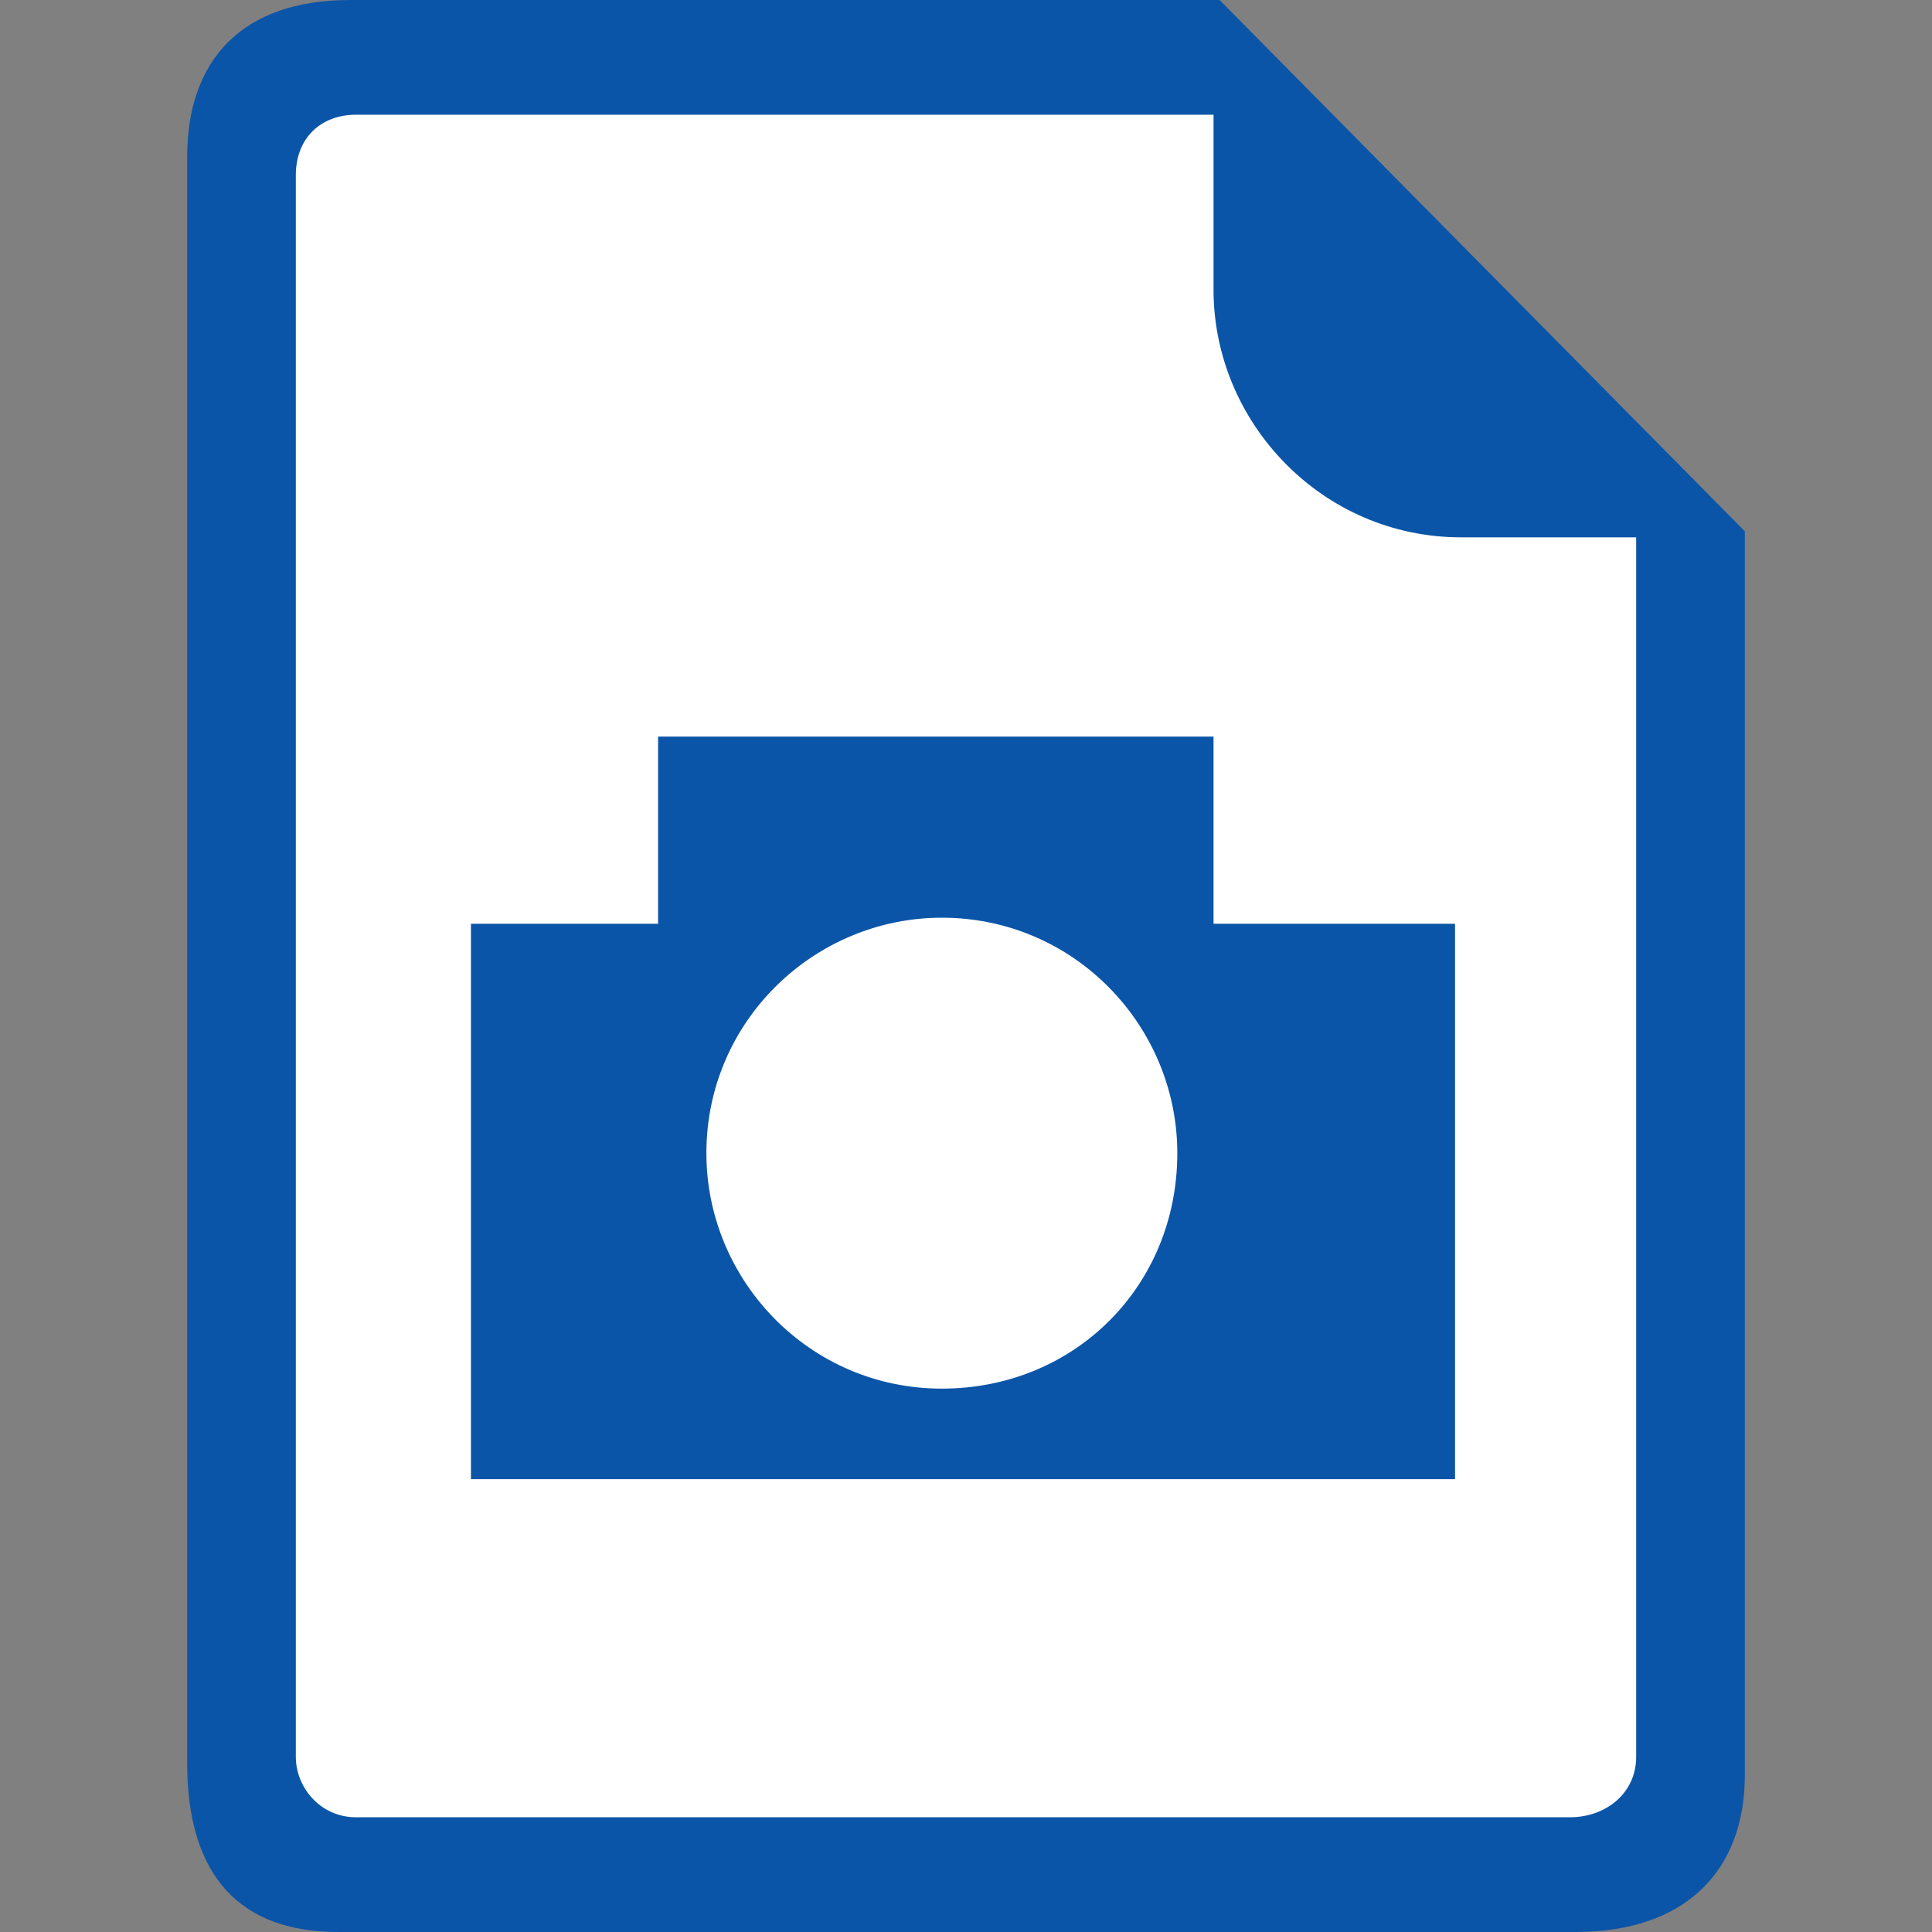 <?xml version="1.0" encoding="utf-8"?>
<!-- Generator: Adobe Illustrator 19.2.1, SVG Export Plug-In . SVG Version: 6.00 Build 0)  -->
<svg width="16" height="16" version="1.1" id="Layer_2" xmlns="http://www.w3.org/2000/svg" xmlns:xlink="http://www.w3.org/1999/xlink" x="0px" y="0px"
	 viewBox="0 0 32 32" style="enable-background:new 0 0 32 32;" xml:space="preserve">
<rect x="0" y="0" width="32" height="32" fill="#808080" stroke="none"/>
<style type="text/css">
	.st0{fill:#FFFFFF;}
	.st1{fill:#0B55A8;}
</style>
<polygon class="st0" points="4,0.9 4,31.2 28.2,31.2 28.2,8.7 20.5,0.9 "/>
<path class="st1" d="M20.2,0H5.8v0l0,0C4,0,3.1,1,3.1,2.6v26.6C3.1,31.1,4,32,5.6,32h20.5c1.8,0,2.8-1,2.8-2.6V8.8L20.2,0z
	 M27.1,29.1c0,0.6-0.5,1-1.1,1H5.9c-0.6,0-1-0.5-1-1V2.9c0-0.6,0.4-1,1-1h14.2l0,2.9c0,2.2,1.8,4.1,4.1,4.1h2.9V29.1z"/>
<path class="st1" d="M20.1,15.3v-3.1h-9.2v3.1H7.8v9.2h16.3v-9.2H20.1z M15.6,23c-2.2,0-3.9-1.8-3.9-3.9c0-2.2,1.8-3.9,3.9-3.9
	c2.2,0,3.9,1.8,3.9,3.9C19.5,21.3,17.8,23,15.6,23z"/>
</svg>
